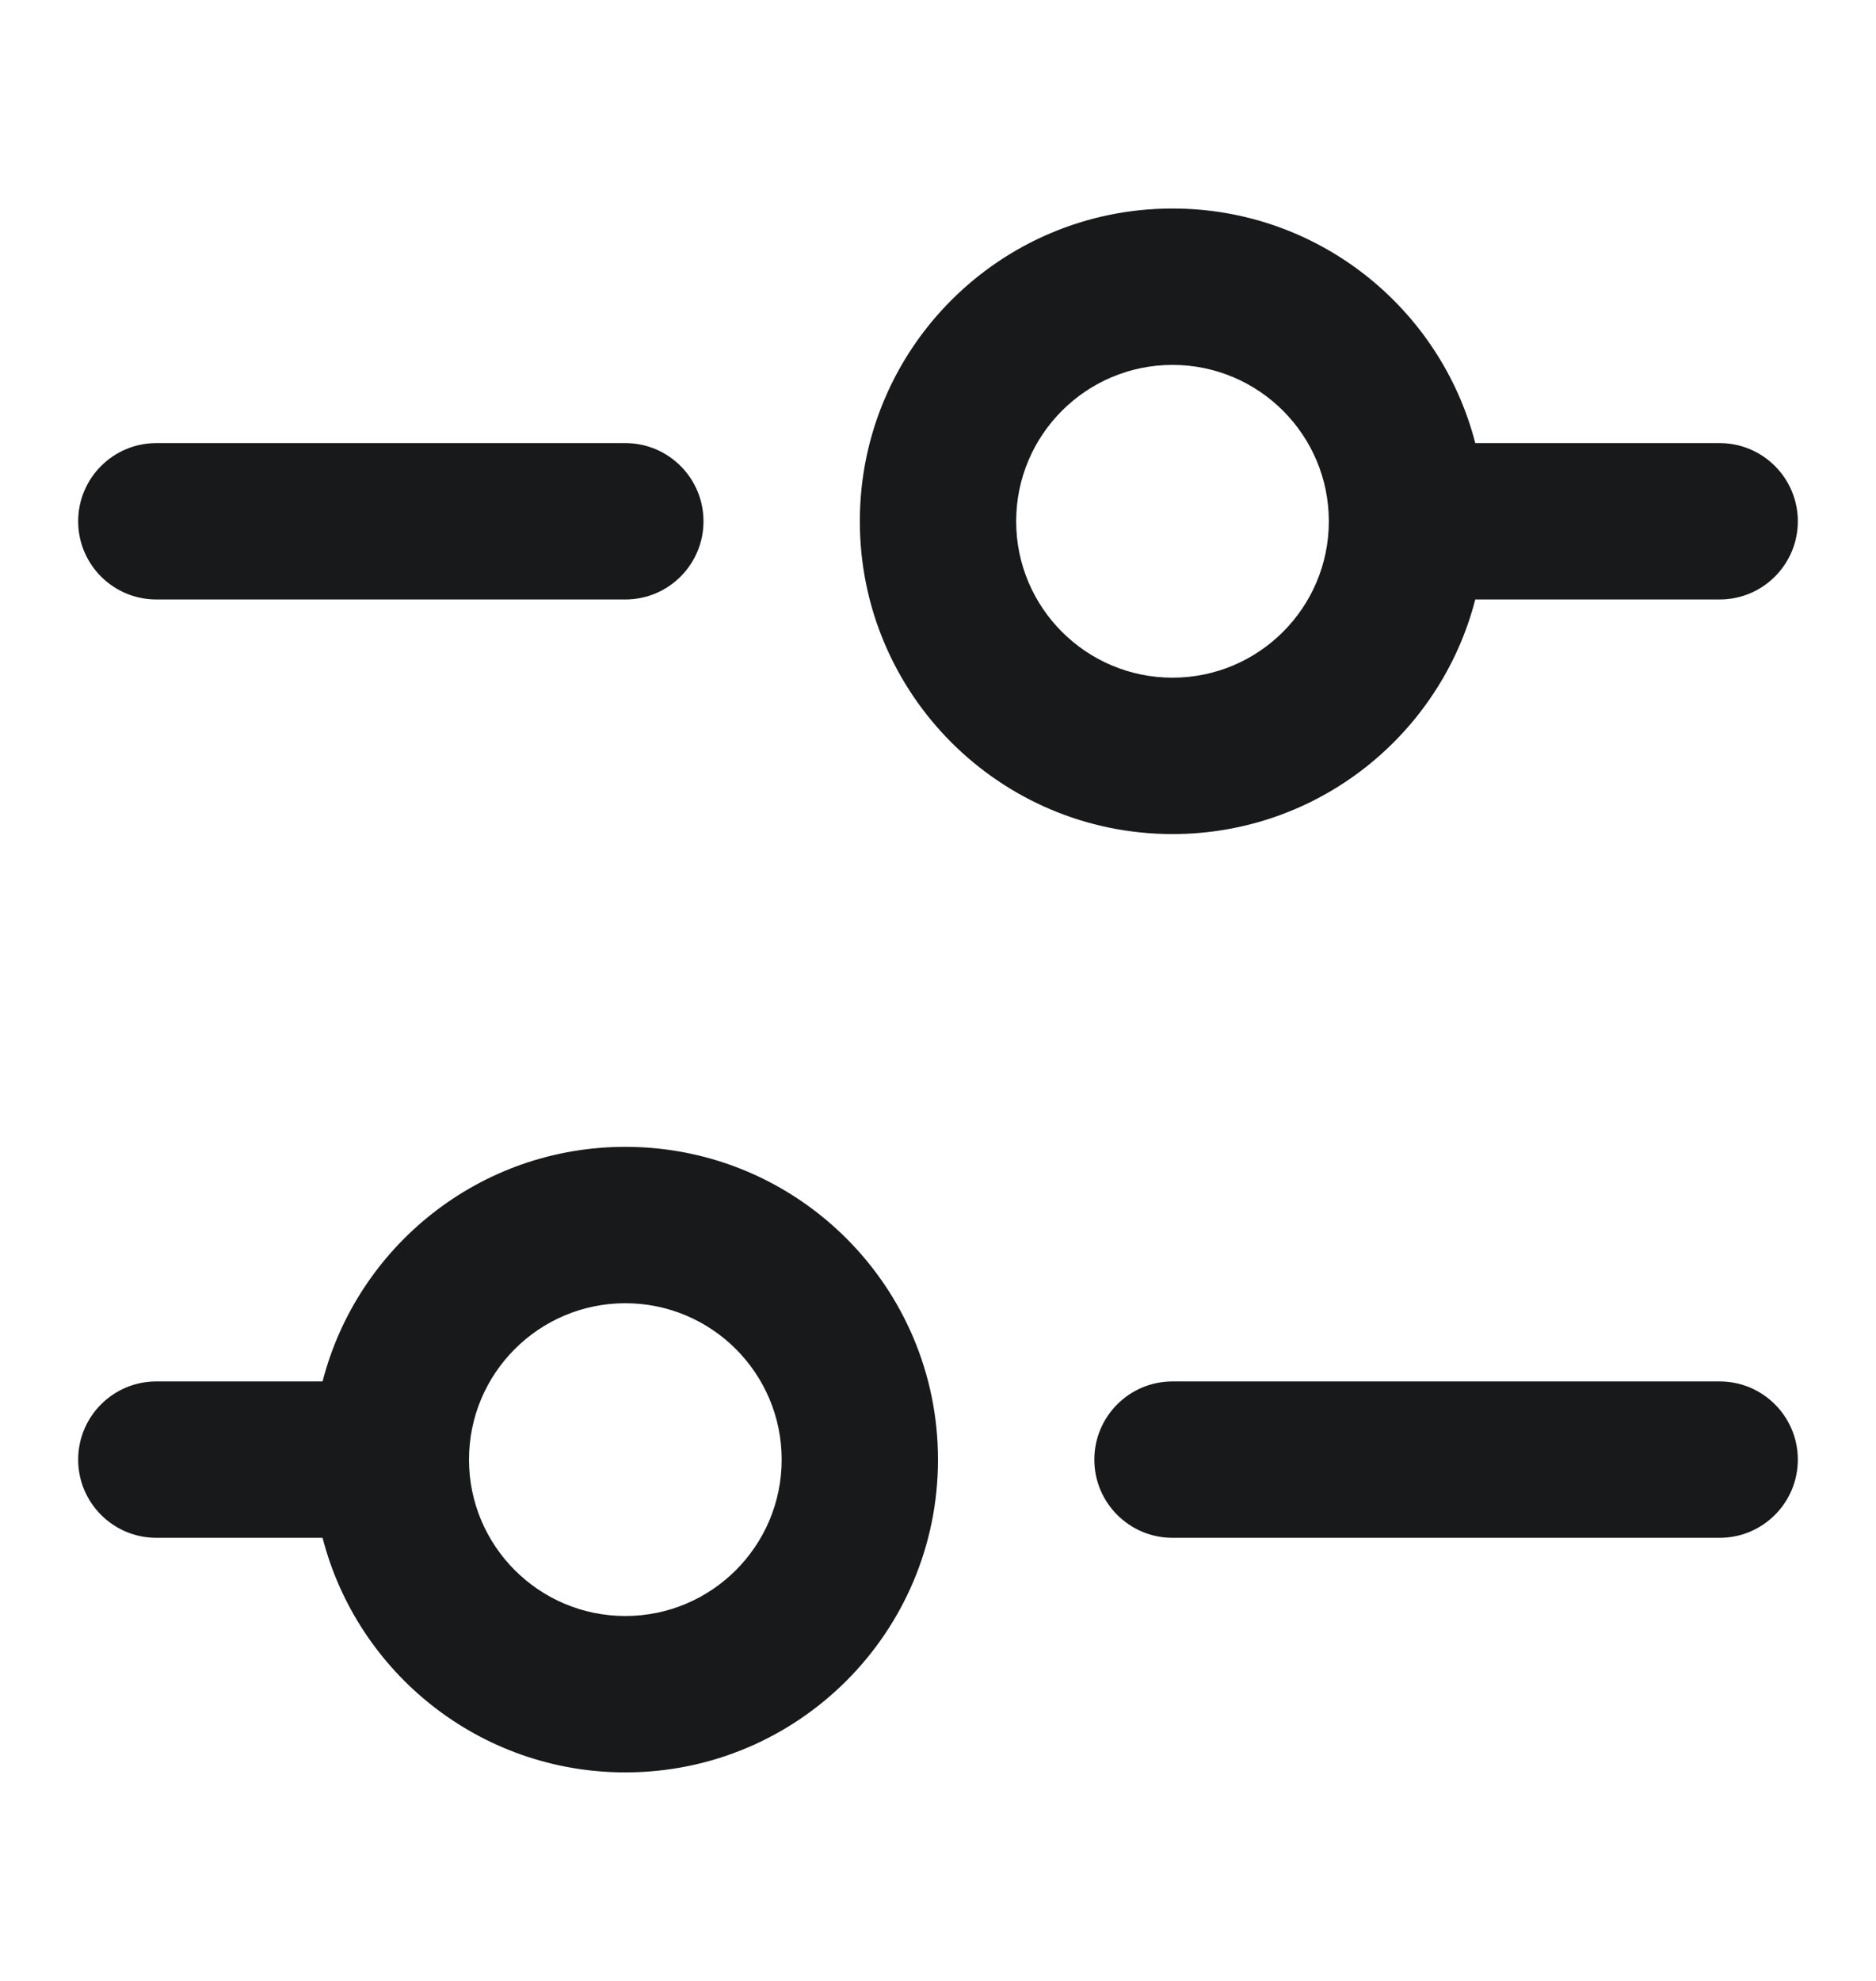<svg width="18" height="19" viewBox="0 0 18 19" fill="none" xmlns="http://www.w3.org/2000/svg">
<path fill-rule="evenodd" clip-rule="evenodd" d="M8.25 5C8.25 3.343 9.593 2 11.25 2C12.648 2 13.822 2.956 14.155 4.25L16.5 4.25C16.914 4.25 17.25 4.586 17.25 5C17.25 5.414 16.914 5.75 16.5 5.75L14.155 5.75C13.822 7.044 12.648 8 11.25 8C9.593 8 8.25 6.657 8.25 5ZM11.25 3.5C12.078 3.5 12.75 4.172 12.75 5C12.75 5.828 12.078 6.5 11.25 6.5C10.422 6.5 9.75 5.828 9.75 5C9.75 4.172 10.422 3.5 11.25 3.5ZM1.5 4.25C1.086 4.25 0.75 4.586 0.75 5C0.75 5.414 1.086 5.75 1.5 5.75H6C6.414 5.75 6.75 5.414 6.75 5C6.75 4.586 6.414 4.25 6 4.25H1.5ZM1.5 14.75H3.095C3.428 16.044 4.602 17 6 17C7.657 17 9 15.657 9 14C9 12.343 7.657 11 6 11C4.602 11 3.428 11.956 3.095 13.25H1.5C1.086 13.25 0.75 13.586 0.75 14C0.75 14.414 1.086 14.75 1.5 14.75ZM6 15.5C5.172 15.5 4.5 14.828 4.5 14C4.5 13.172 5.172 12.5 6 12.5C6.828 12.5 7.5 13.172 7.5 14C7.5 14.828 6.828 15.5 6 15.5ZM11.25 13.25C10.836 13.25 10.5 13.586 10.5 14C10.5 14.414 10.836 14.75 11.25 14.75H16.5C16.914 14.75 17.25 14.414 17.25 14C17.25 13.586 16.914 13.25 16.5 13.25H11.25Z" fill="#18191A"/>
</svg>
